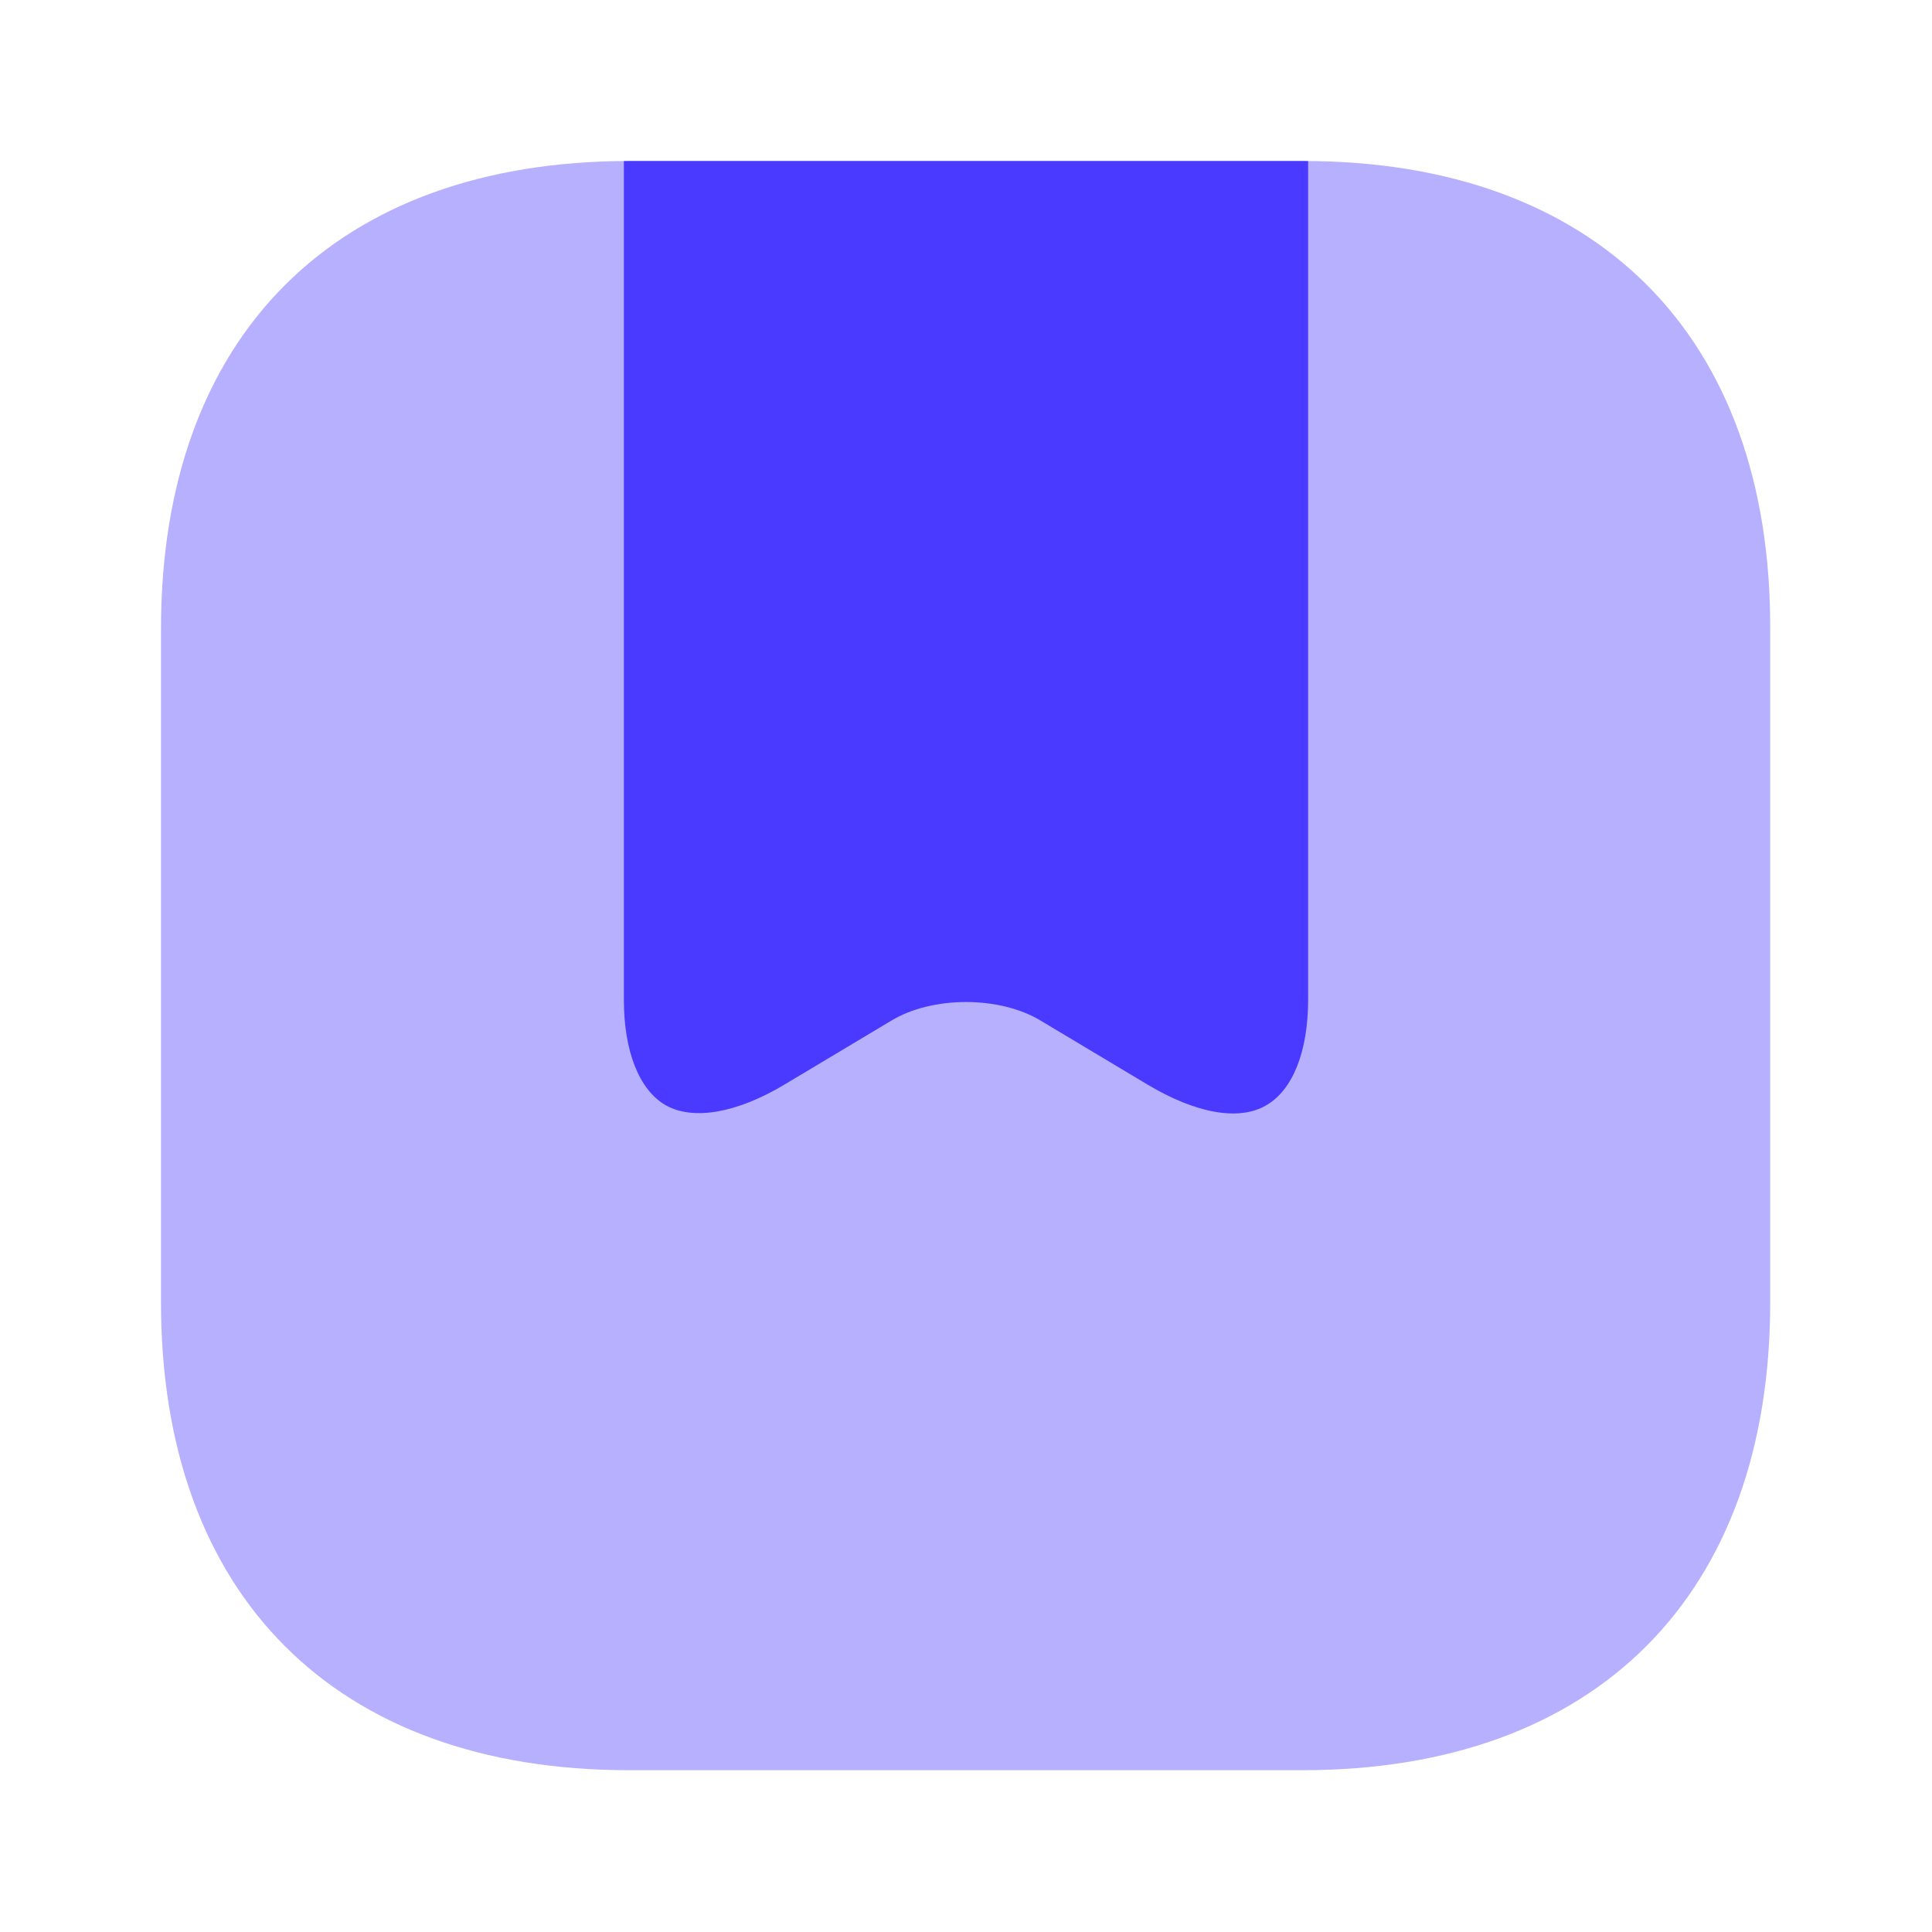 <svg width="24" height="24" viewBox="0 0 24 24" fill="none" xmlns="http://www.w3.org/2000/svg">
	<path opacity="0.4" d="M16.19 2H7.82C4.17 2 2 4.17 2 7.81V16.18C2 19.82 4.17 21.99 7.81 21.99H16.18C19.82 21.99 21.99 19.82 21.99 16.18V7.81C22 4.17 19.83 2 16.19 2Z" fill="#4A3AFF"/>
	<path d="M16.19 2C16.21 2 16.23 2.001 16.25 2.001V12.42C16.25 13.06 16.06 13.54 15.73 13.73C15.39 13.931 14.85 13.83 14.25 13.47L12.93 12.68C12.42 12.37 11.58 12.37 11.07 12.68L9.75 13.47C9.15 13.83 8.61 13.921 8.27 13.73C7.94 13.54 7.75 13.06 7.75 12.42V2.001C7.773 2.001 7.797 2 7.82 2H16.19Z" fill="#4A3AFF"/>
</svg>
